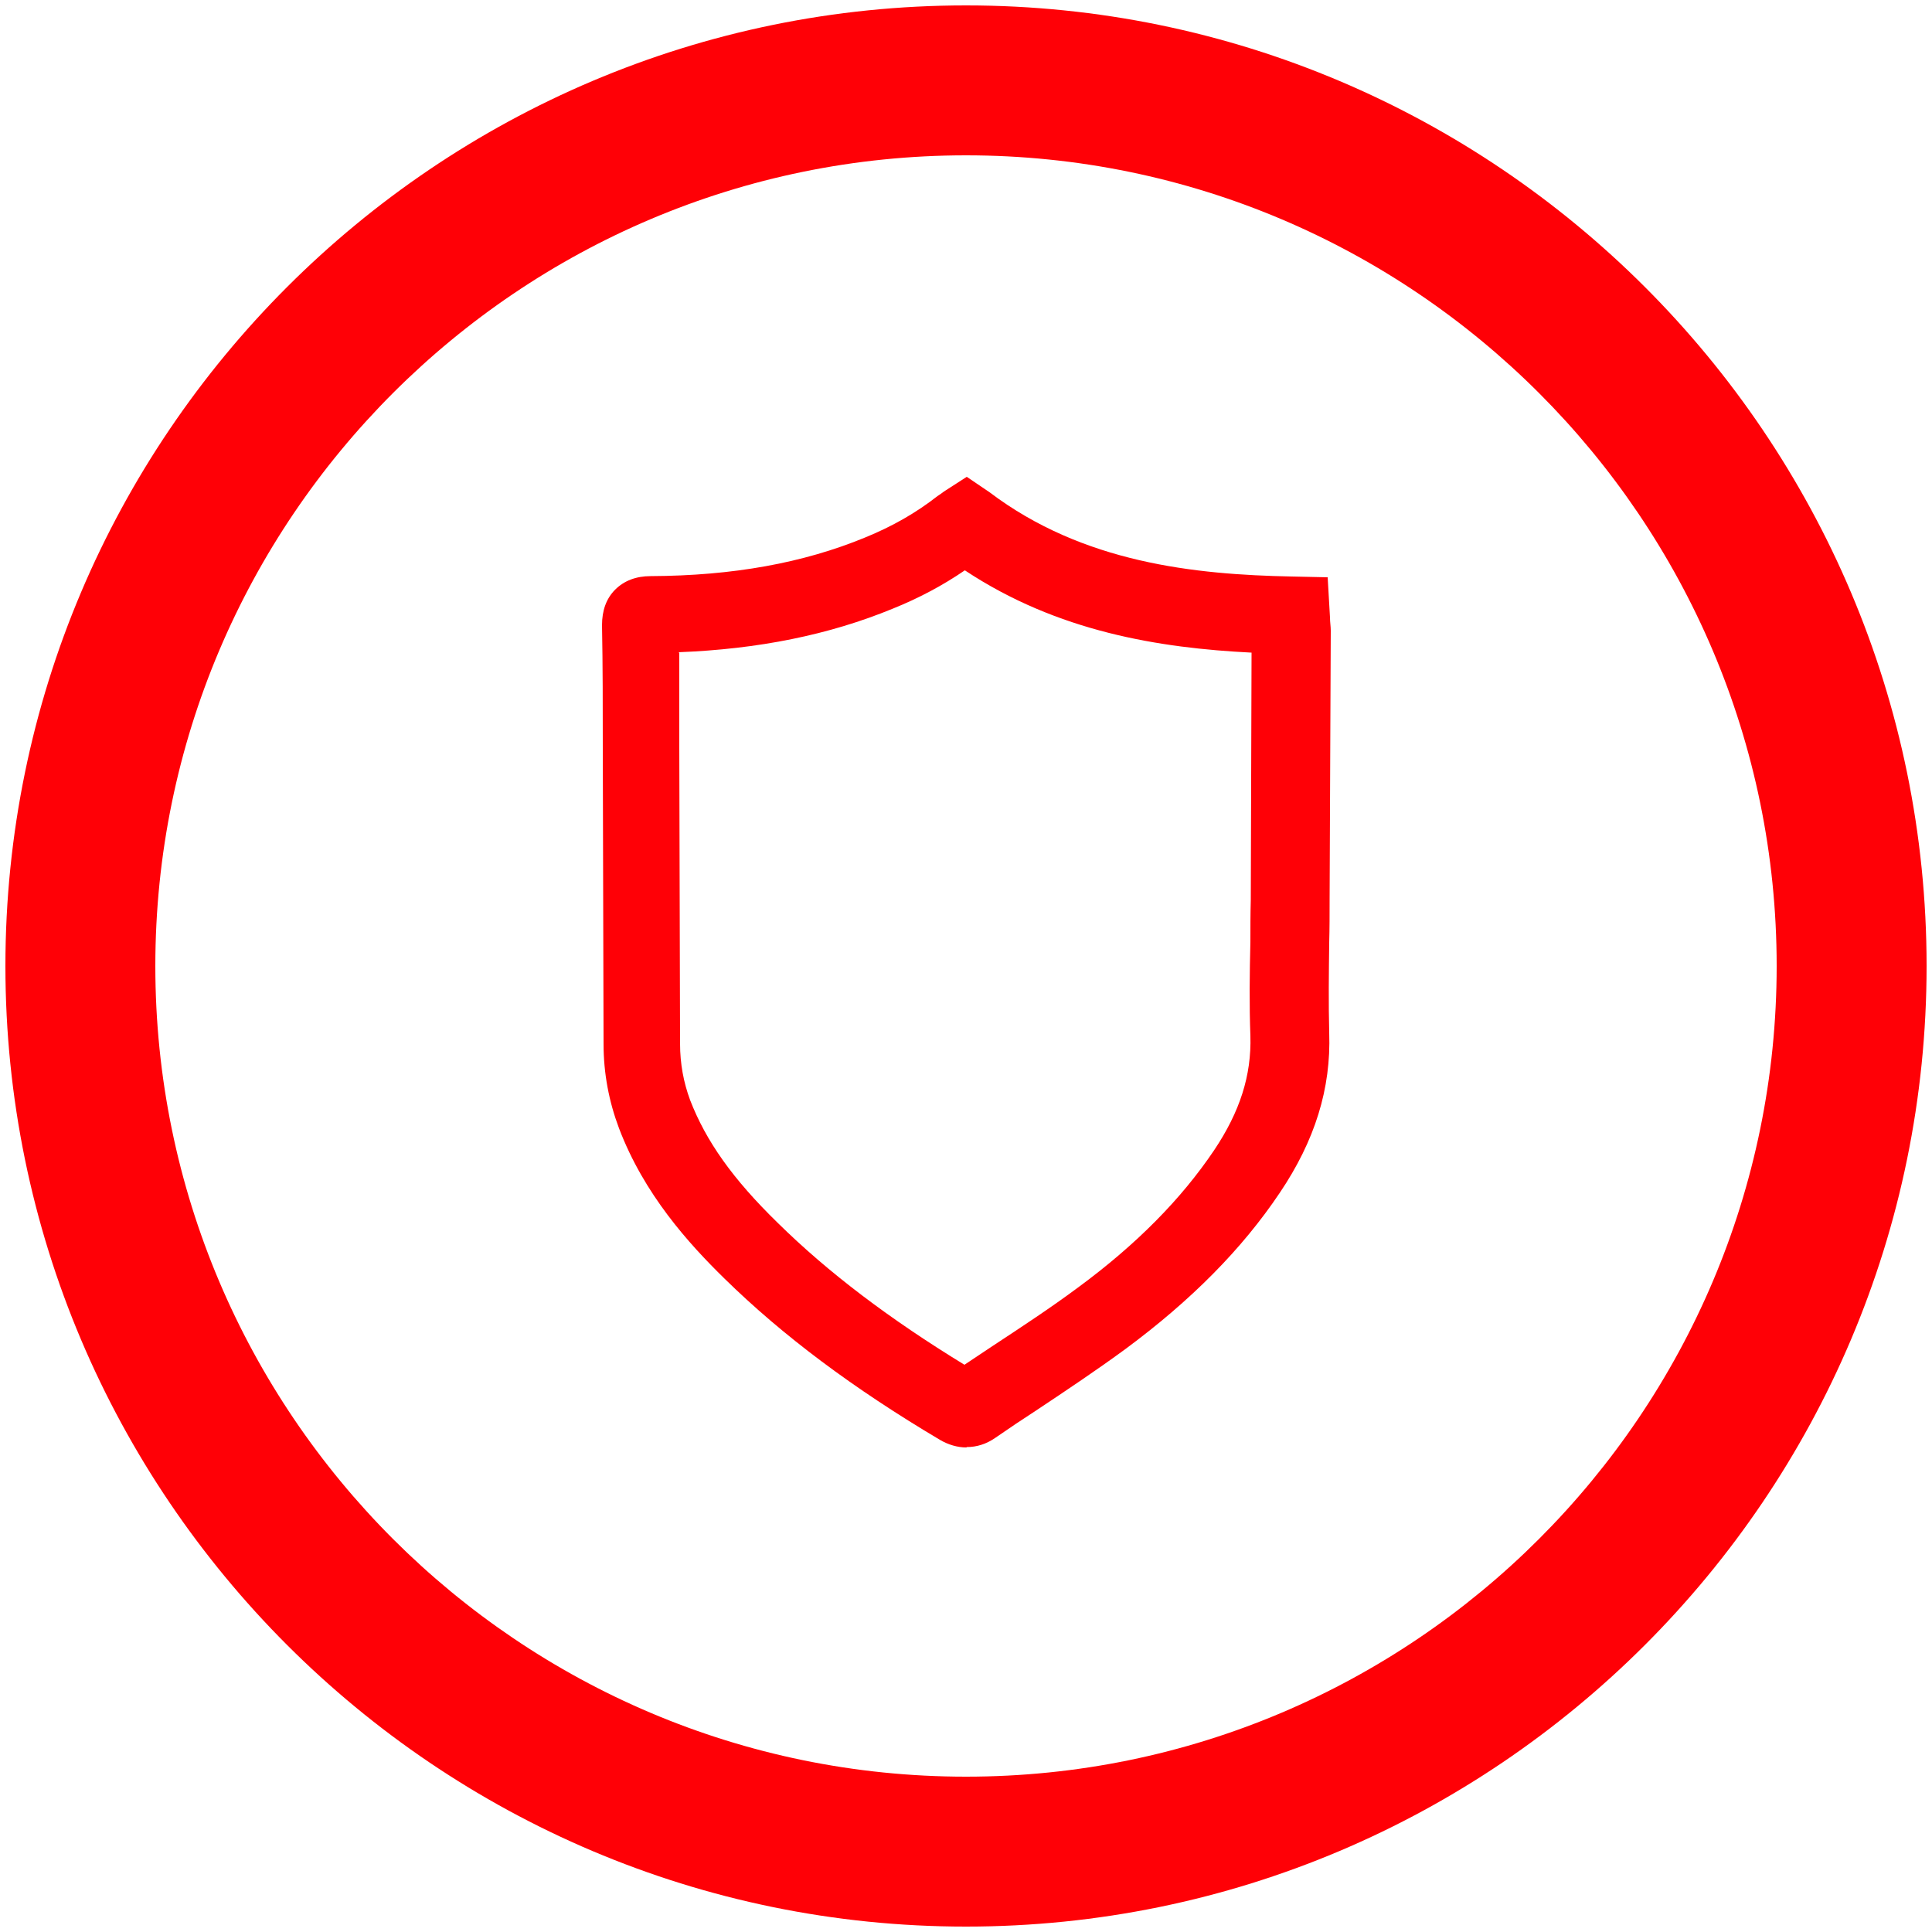 <?xml version="1.0" encoding="UTF-8"?>
<svg id="Livello_1" data-name="Livello 1" xmlns="http://www.w3.org/2000/svg" viewBox="0 0 50 50">
  <defs>
    <style>
      .cls-1 {
        fill: #ff0006;
      }
    </style>
  </defs>
  <path class="cls-1" d="M25,49.86C11.29,49.86.14,38.71.14,25S11.29.14,25,.14s24.86,11.15,24.86,24.86-11.15,24.86-24.86,24.86ZM25,4.02C13.43,4.02,4.02,13.43,4.02,25s9.41,20.98,20.98,20.98,20.98-9.41,20.98-20.98S36.57,4.02,25,4.02Z"/>
  <g id="uA6B7q">
    <path class="cls-1" d="M25.01,37.46c-.23,0-.47-.07-.69-.2-2.24-1.33-4.06-2.69-5.57-4.17-.93-.91-2.08-2.18-2.73-3.89-.26-.69-.4-1.42-.4-2.18l-.02-7.66c0-1.06,0-2.12-.02-3.18,0-.38.11-.69.34-.92s.54-.35.92-.35c2.13-.01,3.95-.34,5.55-1,.71-.29,1.32-.64,1.87-1.07.06-.04.12-.08.17-.12l.59-.38.59.4c2.42,1.83,5.31,2.13,7.82,2.18l.93.02.06,1.04c0,.12.02.23.02.34l-.03,6.97c0,.37,0,.74-.01,1.1-.01.78-.02,1.56,0,2.34.05,1.44-.37,2.79-1.28,4.14-.98,1.46-2.29,2.78-3.99,4.04-.75.55-1.53,1.07-2.28,1.57-.37.24-.73.48-1.09.73-.23.16-.48.24-.74.24ZM17.58,16.89c0,.82,0,1.64,0,2.46l.02,7.66c0,.52.09,1,.26,1.46.41,1.06,1.1,2.04,2.27,3.18,1.31,1.29,2.9,2.49,4.83,3.67.25-.17.5-.33.75-.5.73-.48,1.49-.98,2.19-1.5,1.52-1.12,2.67-2.29,3.52-3.55.67-1,.97-1.94.94-2.96-.03-.81-.02-1.62,0-2.44,0-.36,0-.72.01-1.08l.02-6.4c-2.39-.12-5.02-.54-7.42-2.13-.57.39-1.19.72-1.86.99-1.65.68-3.48,1.05-5.56,1.13Z"/>
  </g>
</svg>